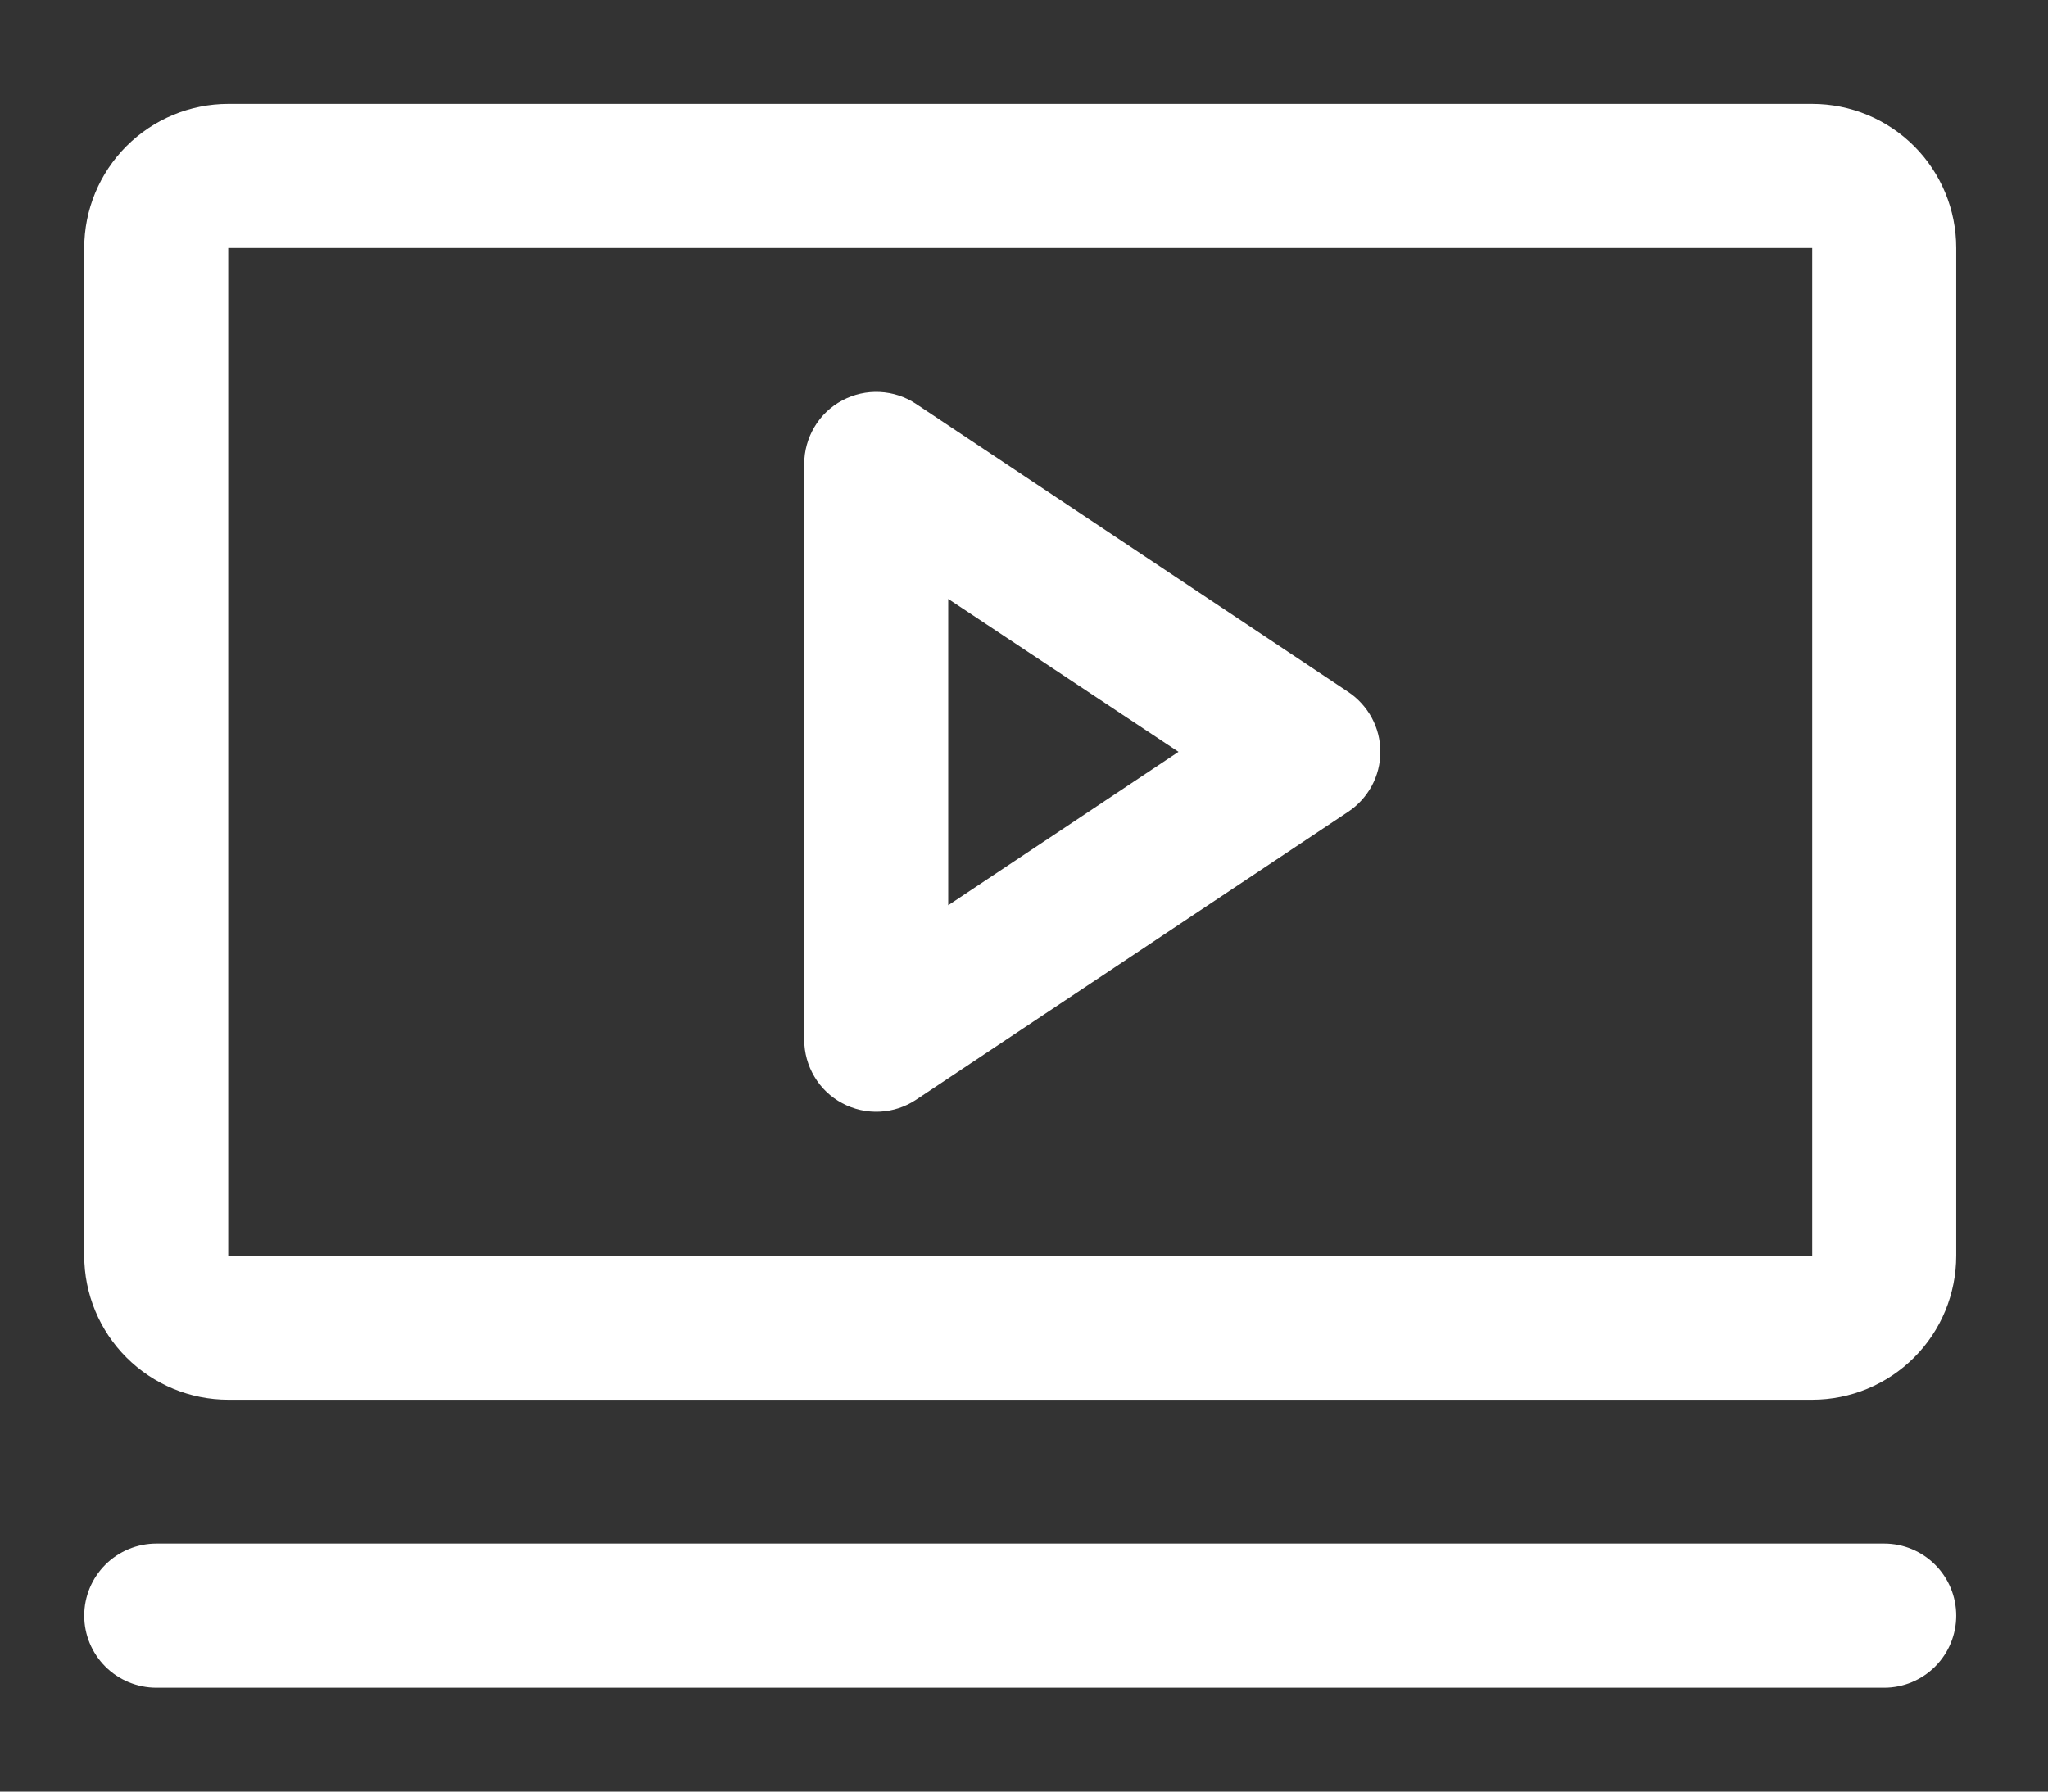 <svg width="16" height="14" viewBox="0 0 16 14" fill="none" xmlns="http://www.w3.org/2000/svg">
<rect x="0" y="0" width="16" height="14" fill="#333333" stroke="none"/>
<path d="M10.533 5.407L7.158 3.157C7.073 3.1 6.975 3.068 6.873 3.063C6.771 3.058 6.67 3.081 6.58 3.129C6.49 3.177 6.415 3.248 6.363 3.336C6.311 3.423 6.283 3.523 6.283 3.625V8.125C6.283 8.227 6.311 8.327 6.363 8.414C6.415 8.502 6.49 8.573 6.58 8.621C6.67 8.669 6.771 8.692 6.873 8.687C6.975 8.682 7.073 8.65 7.158 8.593L10.533 6.343C10.61 6.292 10.673 6.222 10.717 6.141C10.761 6.059 10.784 5.968 10.784 5.875C10.784 5.782 10.761 5.691 10.717 5.609C10.673 5.528 10.61 5.458 10.533 5.407ZM7.408 7.074V4.68L9.207 5.875L7.408 7.074ZM14.158 0.812H1.783C1.485 0.812 1.199 0.931 0.988 1.142C0.777 1.353 0.658 1.639 0.658 1.938V9.812C0.658 10.111 0.777 10.397 0.988 10.608C1.199 10.819 1.485 10.938 1.783 10.938H14.158C14.457 10.938 14.743 10.819 14.954 10.608C15.165 10.397 15.283 10.111 15.283 9.812V1.938C15.283 1.639 15.165 1.353 14.954 1.142C14.743 0.931 14.457 0.812 14.158 0.812ZM14.158 9.812H1.783V1.938H14.158V9.812ZM15.283 12.625C15.283 12.774 15.224 12.917 15.118 13.023C15.013 13.128 14.87 13.188 14.721 13.188H1.221C1.072 13.188 0.928 13.128 0.823 13.023C0.717 12.917 0.658 12.774 0.658 12.625C0.658 12.476 0.717 12.333 0.823 12.227C0.928 12.122 1.072 12.062 1.221 12.062H14.721C14.87 12.062 15.013 12.122 15.118 12.227C15.224 12.333 15.283 12.476 15.283 12.625Z" fill="white"/>
</svg>
